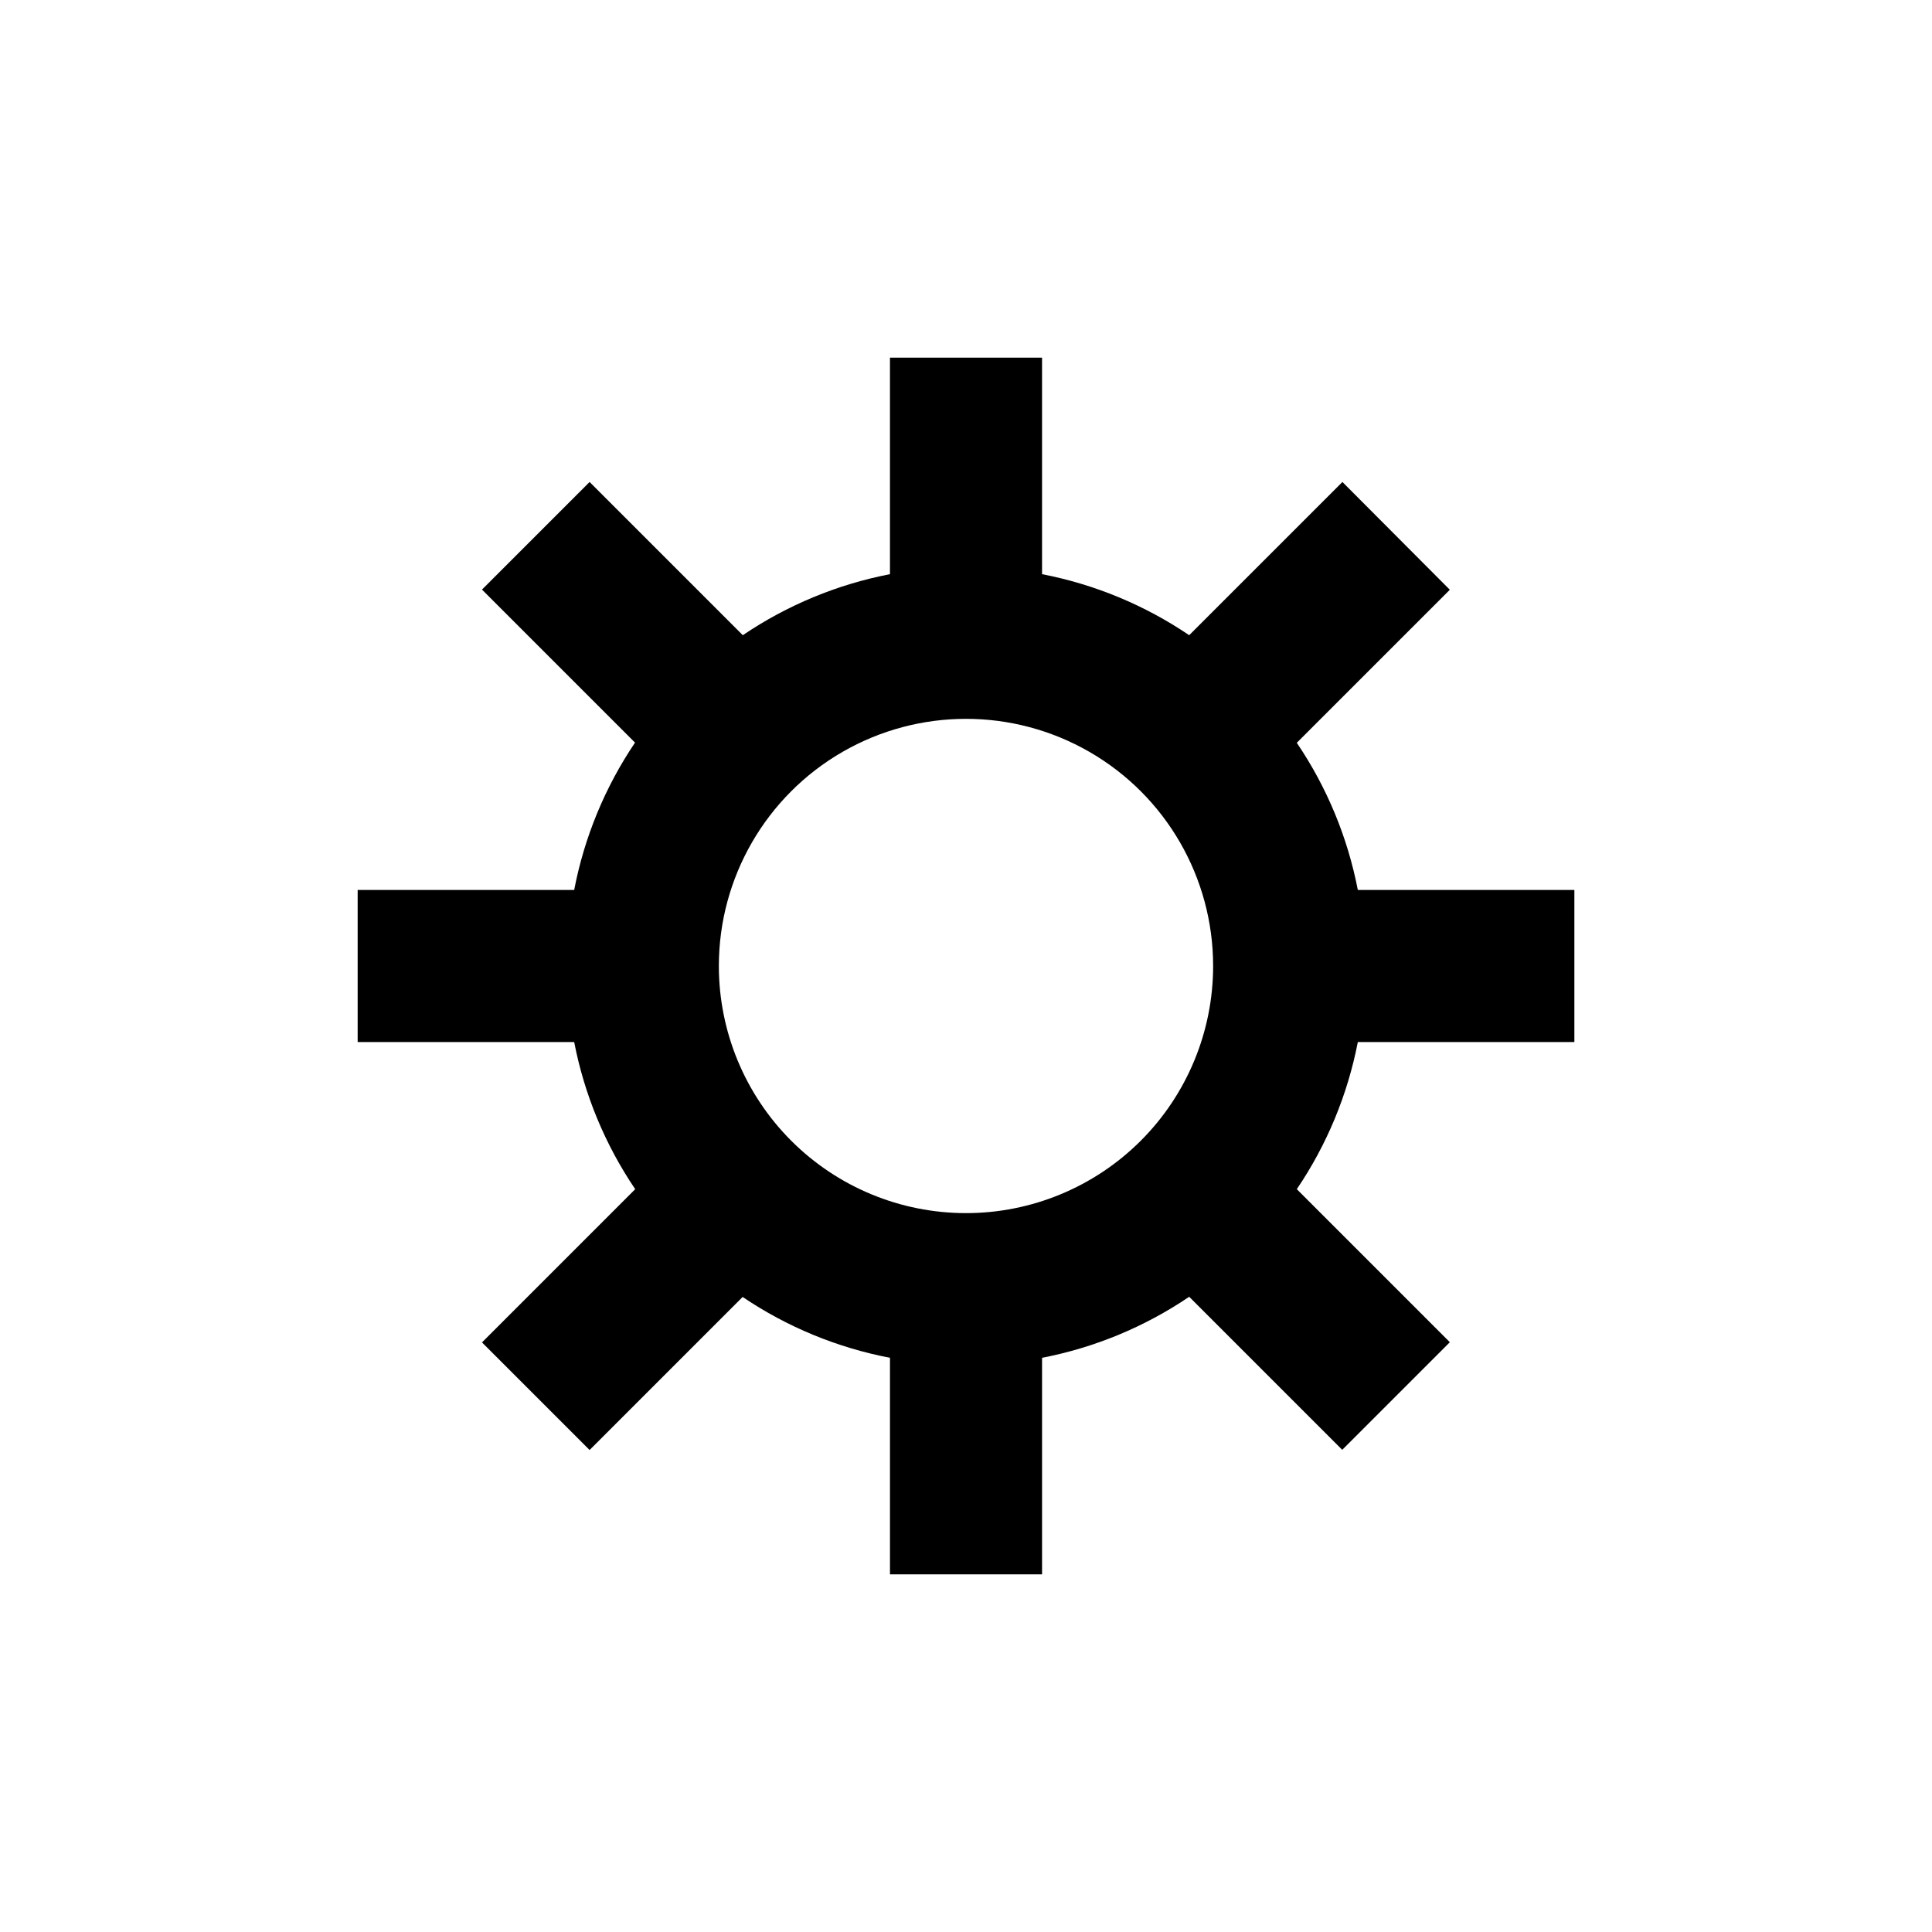 <?xml version="1.0" encoding="UTF-8"?>
<!-- Uploaded to: ICON Repo, www.svgrepo.com, Generator: ICON Repo Mixer Tools -->
<svg fill="#000000" width="800px" height="800px" version="1.1" viewBox="144 144 512 512" xmlns="http://www.w3.org/2000/svg">
 <path d="m487.66 340.85 40.559-40.559-28.465-28.562-40.609 40.605c-11.77-7.969-25.035-13.473-38.992-16.172v-57.383h-40.305v57.383c-13.957 2.699-27.223 8.203-38.996 16.172l-40.605-40.605-28.516 28.516 40.559 40.559-0.004-0.004c-7.957 11.793-13.441 25.074-16.121 39.047h-57.383v40.305h57.383c2.699 13.957 8.203 27.223 16.172 38.992l-40.605 40.609 28.516 28.516 40.559-40.559h-0.004c11.793 7.961 25.074 13.445 39.047 16.121v57.387h40.305v-57.387c13.957-2.699 27.223-8.199 38.992-16.172l40.559 40.559 28.516-28.516-40.559-40.559c7.973-11.77 13.473-25.035 16.172-38.992h57.387v-40.305h-57.387c-2.699-13.961-8.199-27.223-16.172-38.996zm-87.66 124.64c-17.371 0-34.031-6.898-46.312-19.18-12.285-12.285-19.184-28.945-19.184-46.312 0-23.402 12.484-45.023 32.746-56.723 20.266-11.699 45.23-11.699 65.496 0 20.266 11.699 32.746 33.32 32.746 56.723 0 17.367-6.898 34.027-19.18 46.312-12.285 12.281-28.945 19.18-46.312 19.18z"/>
</svg>